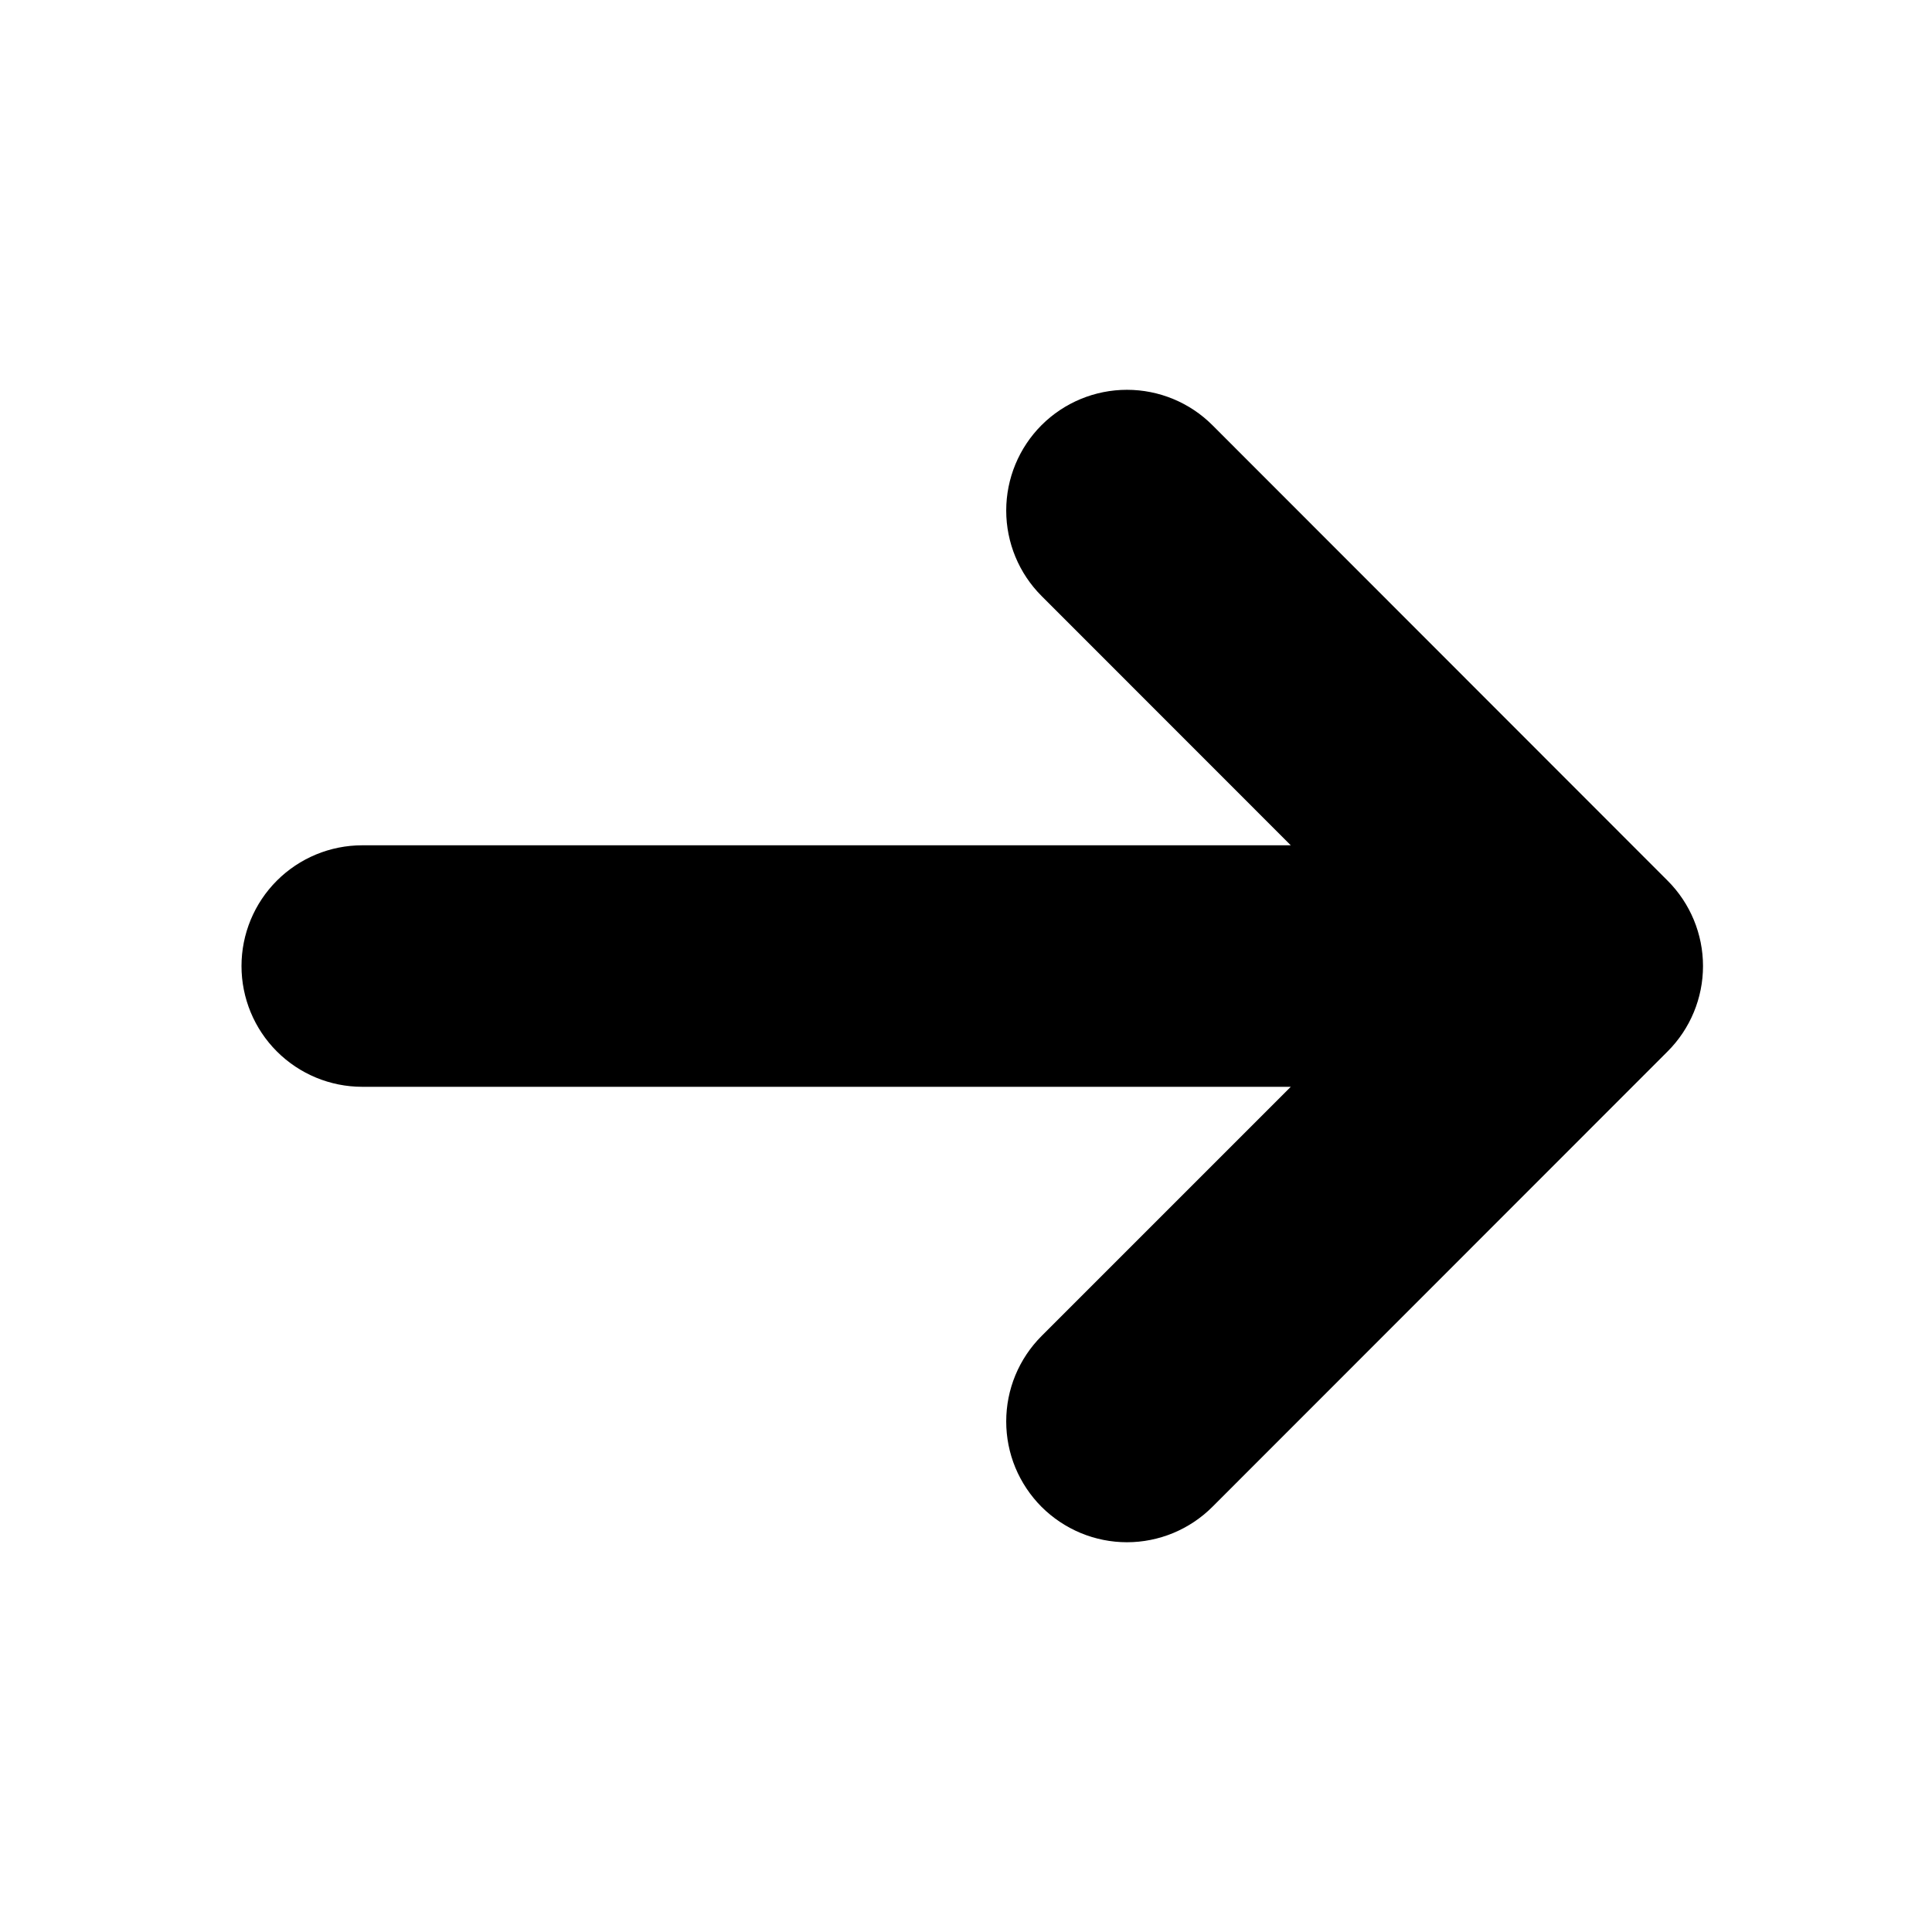 <svg xmlns="http://www.w3.org/2000/svg" width="38" height="38" viewBox="0 0 38 38" fill="none"><g clip-path="url(#clip0_319_4)"><path d="M32.801 20.679C33.246 20.234 33.496 19.63 33.496 19.001C33.496 18.372 33.246 17.768 32.801 17.323L23.846 8.362C23.401 7.917 22.796 7.667 22.166 7.667C21.536 7.667 20.932 7.917 20.486 8.362C20.041 8.808 19.791 9.412 19.791 10.042C19.791 10.672 20.041 11.277 20.486 11.722L25.388 16.626H7.125C6.495 16.626 5.891 16.876 5.445 17.322C5 17.767 4.75 18.371 4.75 19.001C4.75 19.631 5 20.235 5.445 20.68C5.891 21.126 6.495 21.376 7.125 21.376H25.388L20.486 26.278C20.266 26.498 20.091 26.76 19.971 27.049C19.852 27.337 19.791 27.646 19.791 27.958C19.791 28.27 19.852 28.579 19.971 28.867C20.091 29.155 20.266 29.417 20.486 29.638C20.707 29.858 20.969 30.033 21.257 30.153C21.545 30.272 21.854 30.334 22.166 30.334C22.478 30.334 22.787 30.272 23.075 30.153C23.364 30.033 23.626 29.858 23.846 29.638L32.801 20.679Z" fill="black"></path></g><defs><clipPath id="clip0_319_4"><rect width="38" height="38" fill="white" transform="matrix(0 1 -1 0 38 0)"></rect></clipPath></defs></svg>